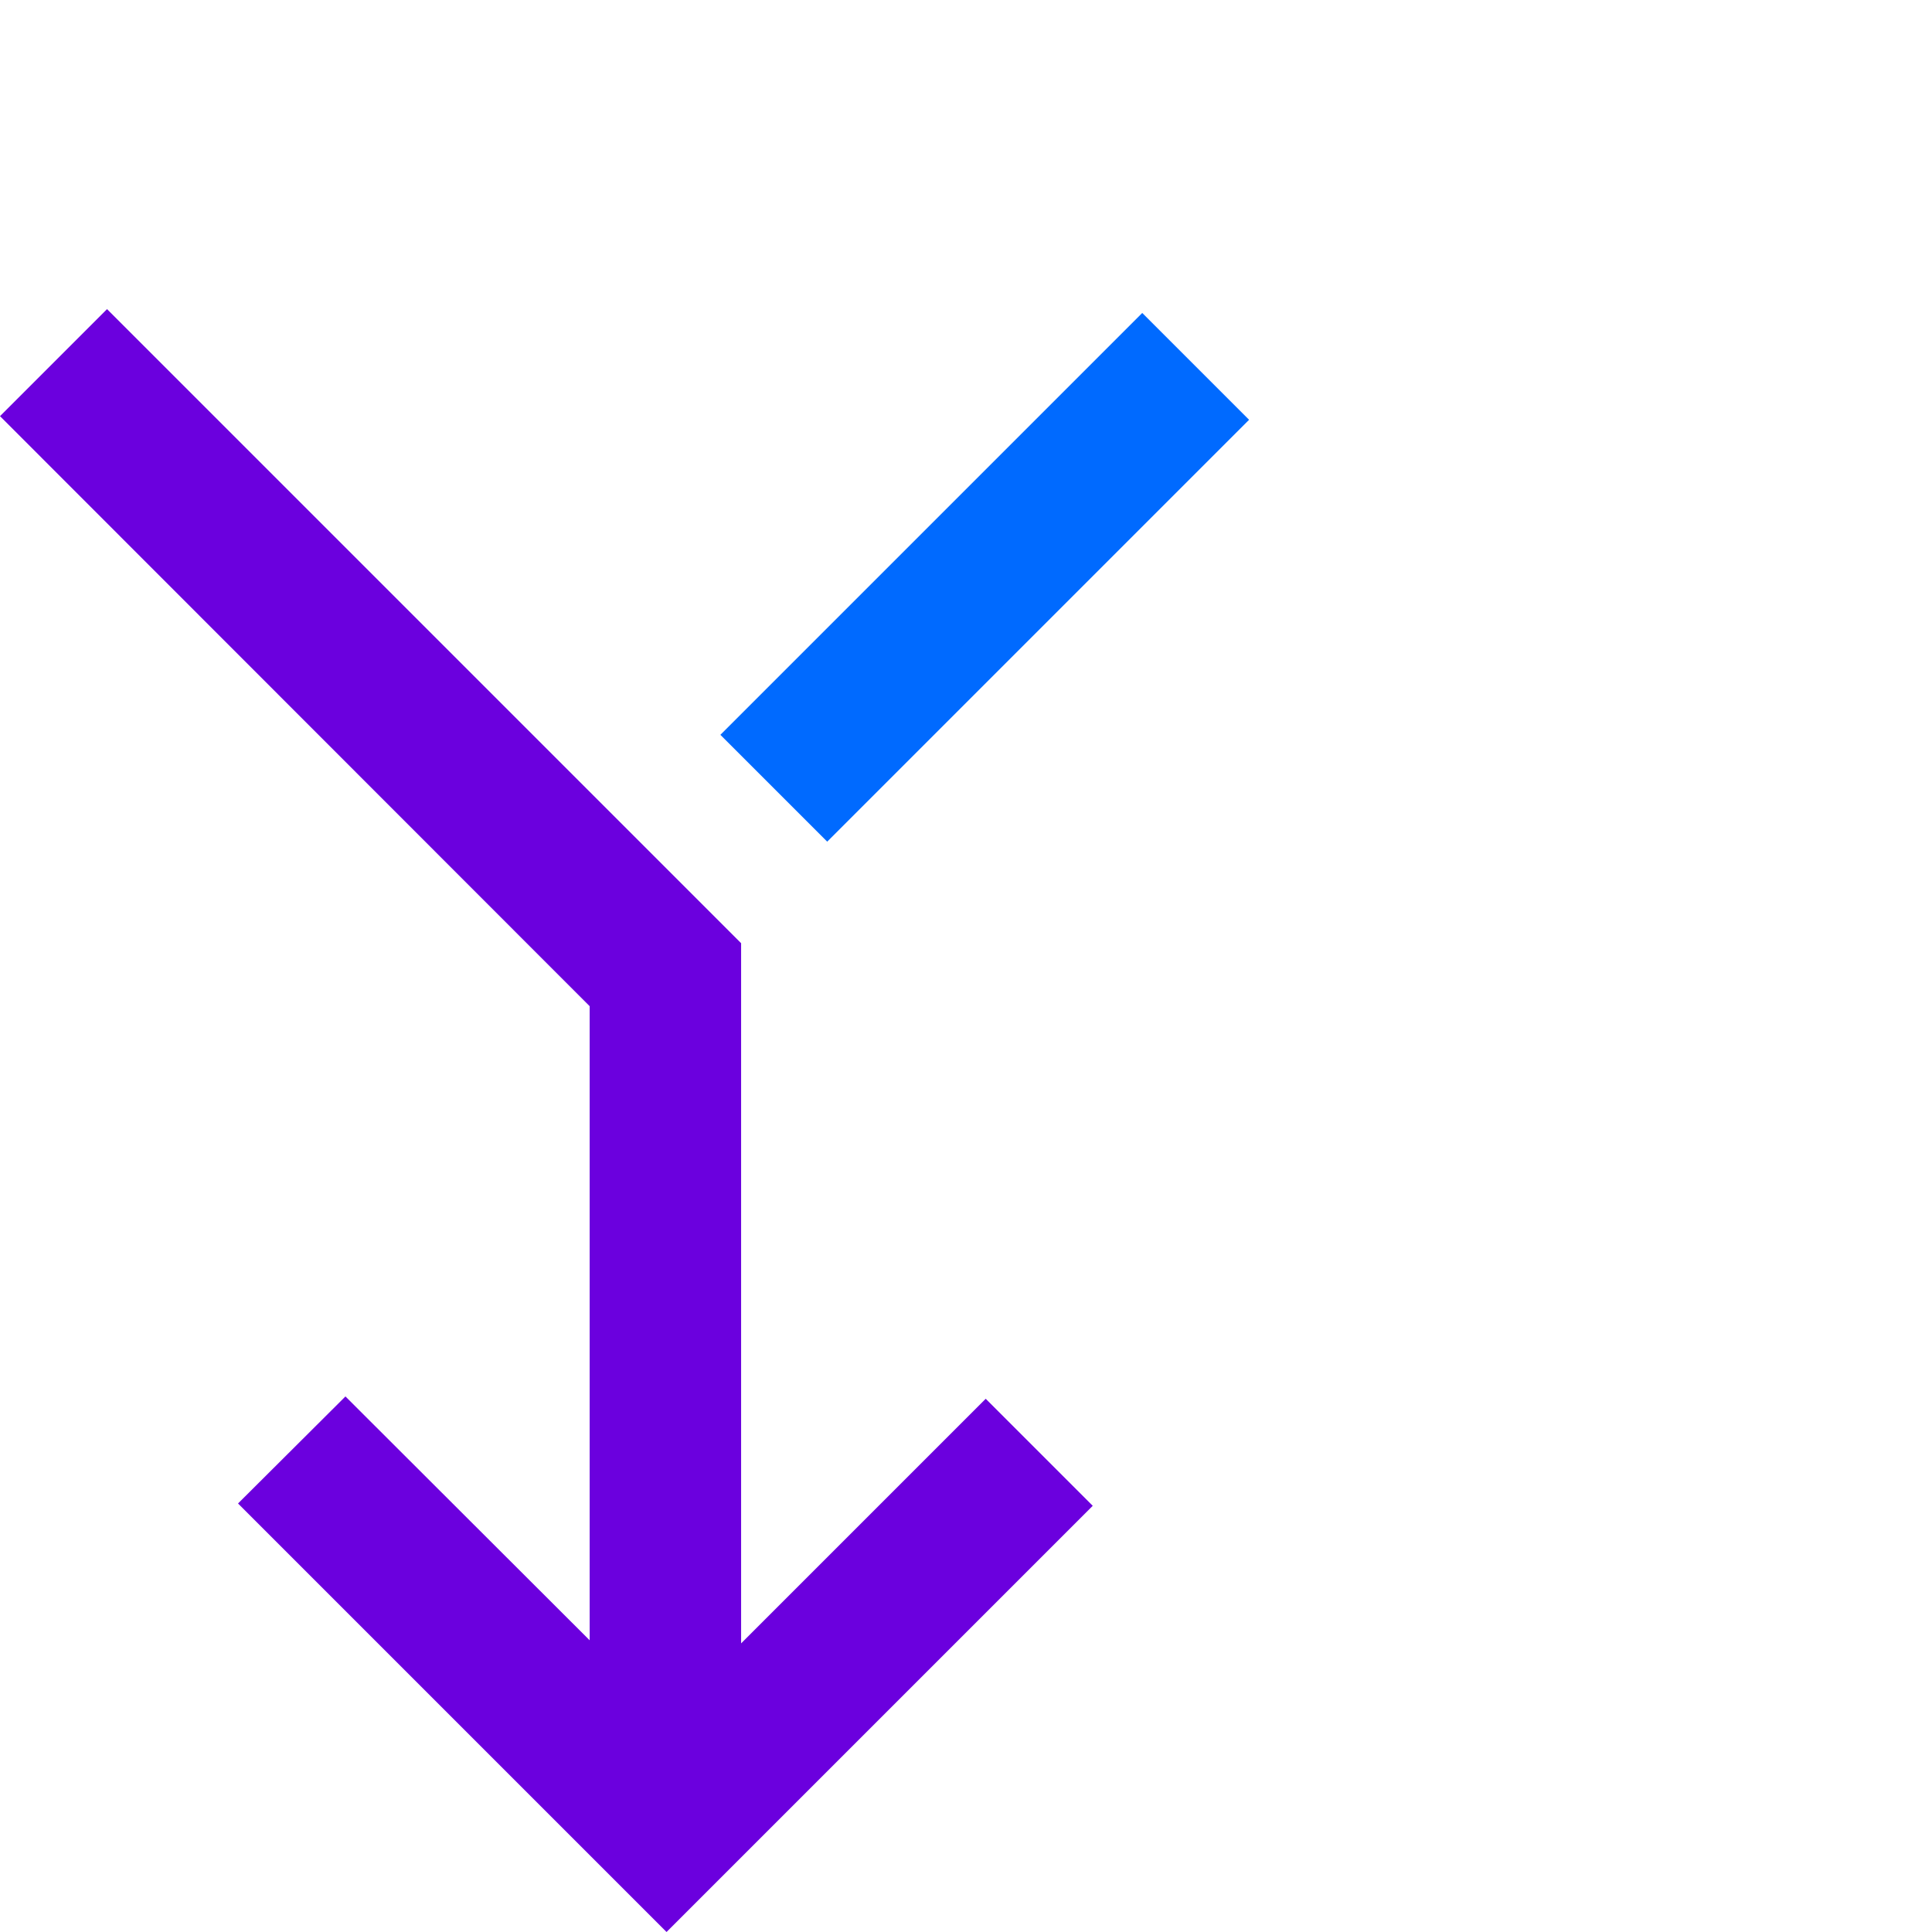 <?xml version="1.0" encoding="UTF-8"?> <svg xmlns="http://www.w3.org/2000/svg" viewBox="0 0 50 50"><defs><style>.cls-1{fill:#6b00de;}.cls-2{fill:#006aff;}.cls-3{fill:none;}</style></defs><g id="Layer_2" data-name="Layer 2"><g id="Layer_1-2" data-name="Layer 1"><polygon class="cls-1" points="25.51 36.2 19.18 42.53 19.18 24.41 2.77 8 0 10.77 15.26 26.04 15.26 42.45 8.94 36.14 6.16 38.91 17.25 50 28.28 38.97 25.51 36.2"></polygon><rect class="cls-2" x="17.76" y="12.99" width="15.44" height="3.91" transform="translate(-3.1 22.39) rotate(-45)"></rect><rect class="cls-3" width="50" height="50"></rect></g></g></svg> 
